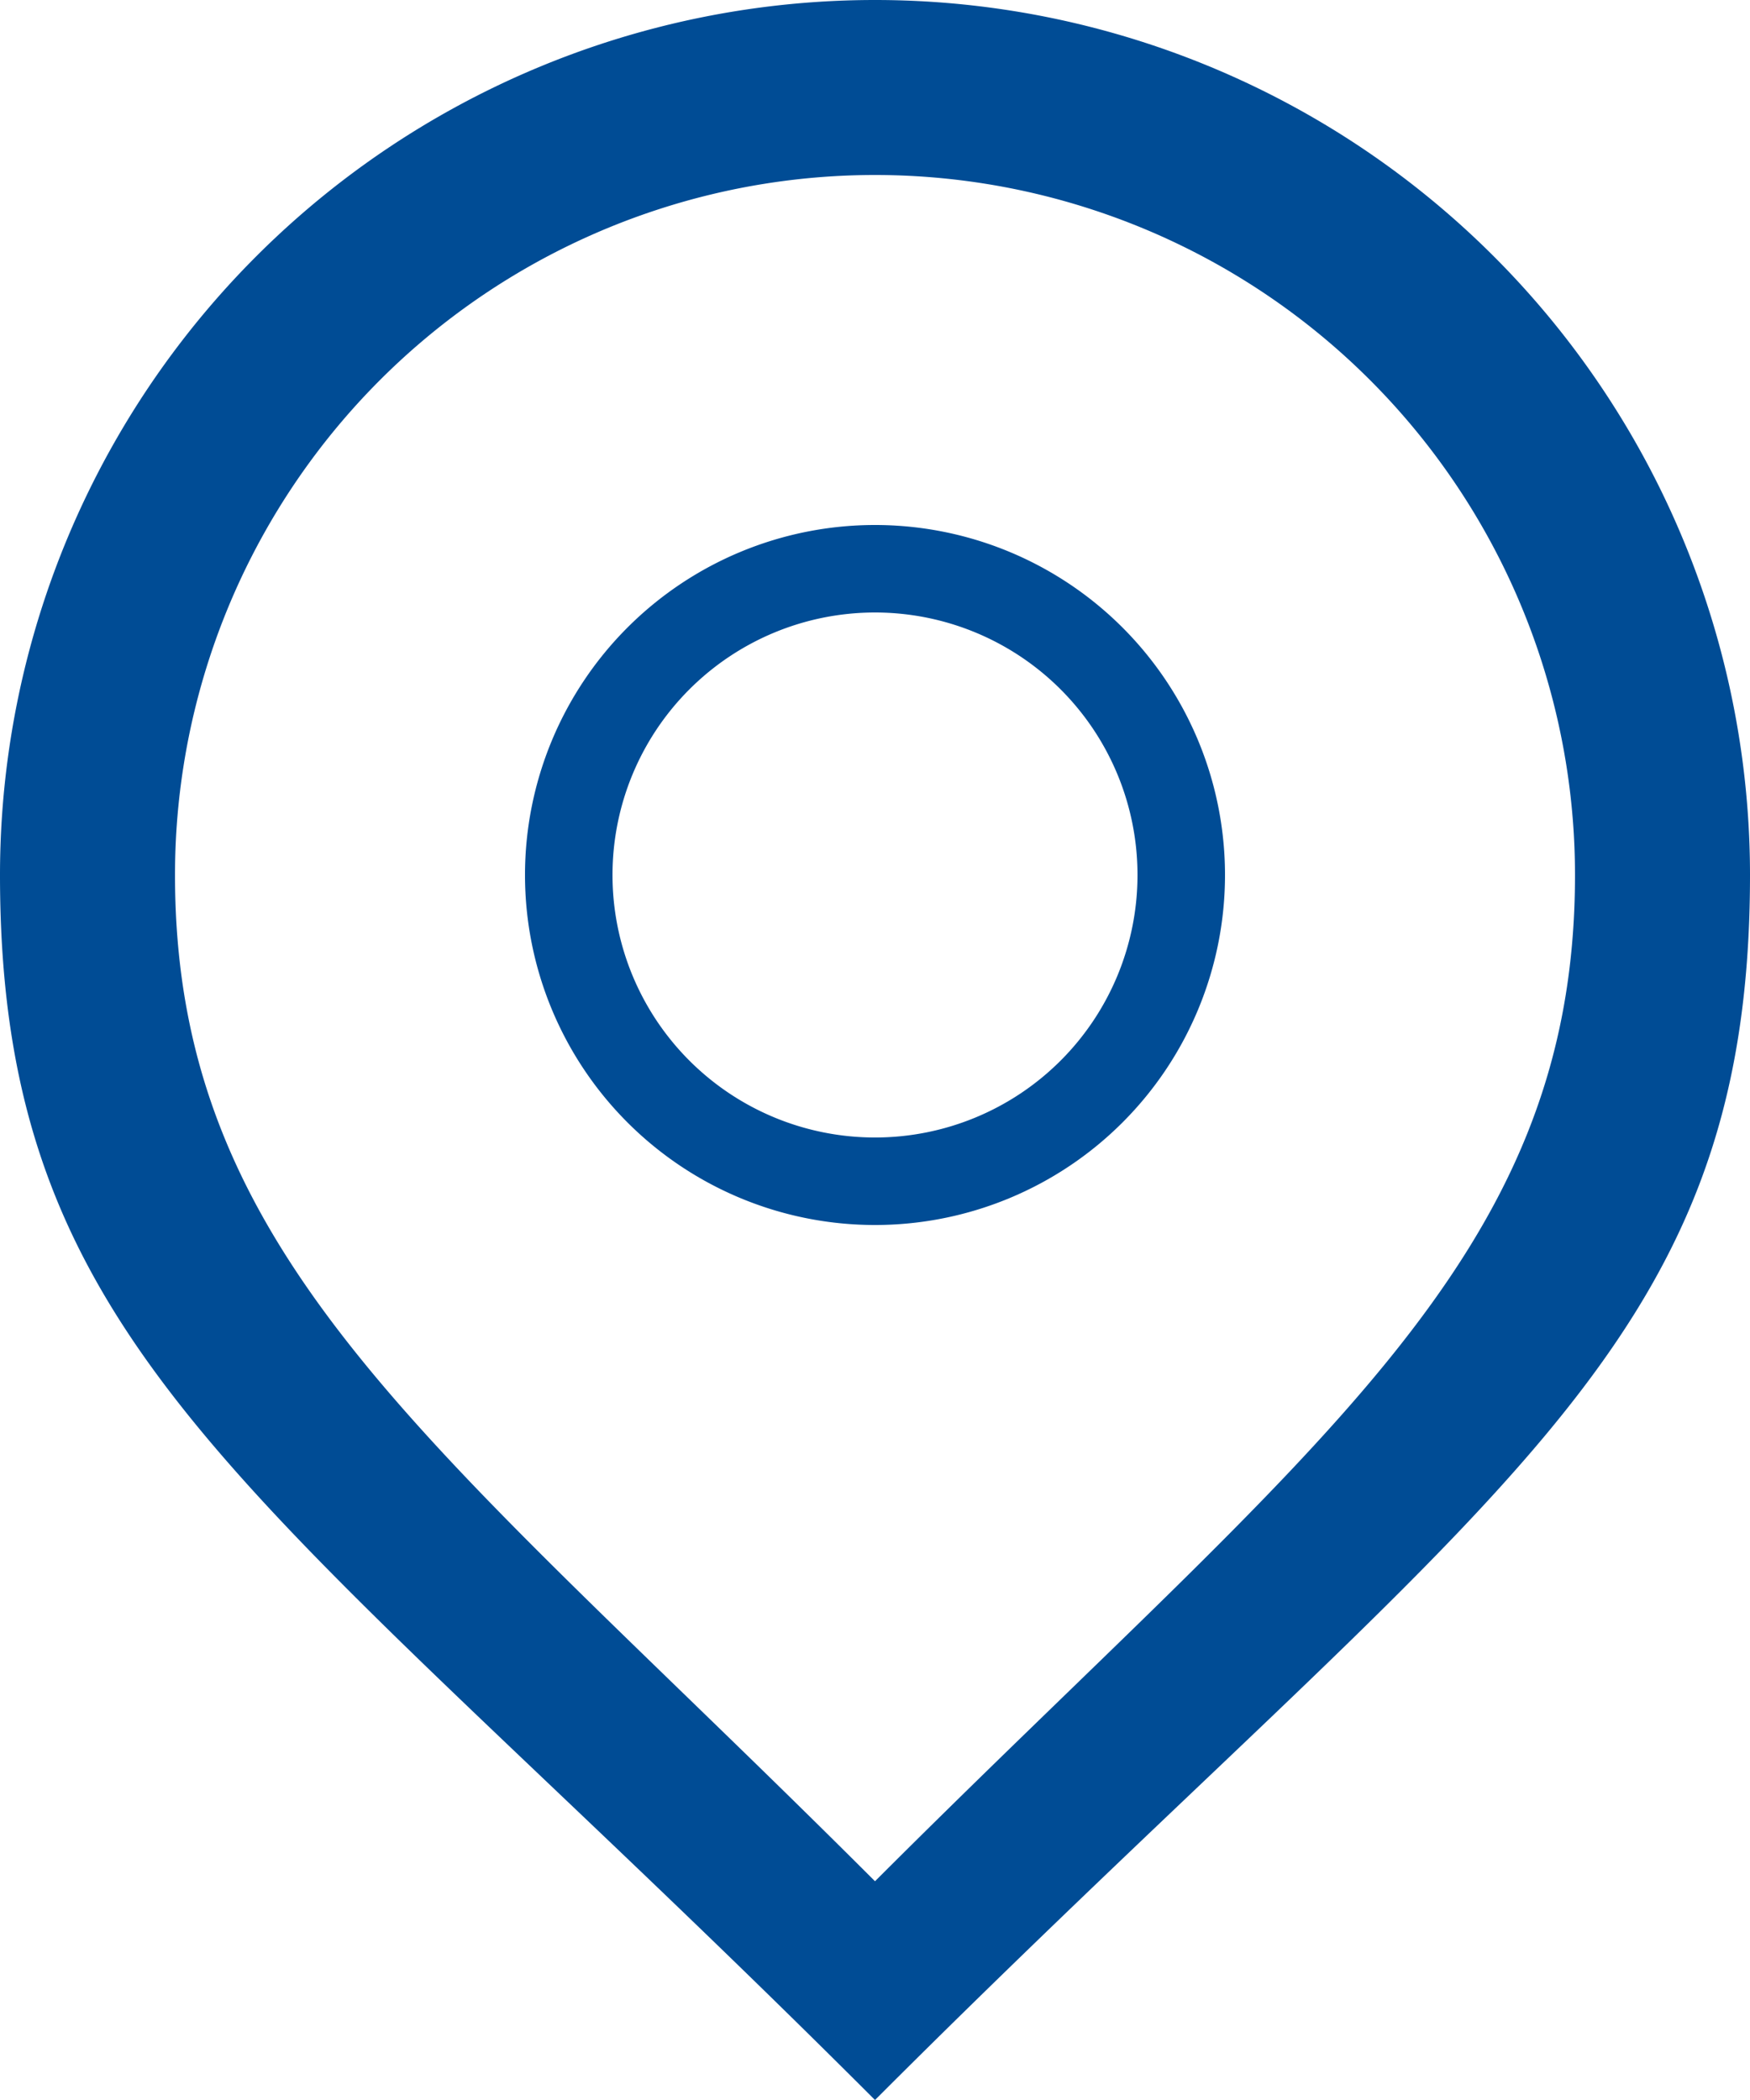 <?xml version="1.0" encoding="UTF-8"?> <svg xmlns="http://www.w3.org/2000/svg" width="20" height="24" viewBox="0 0 20 24"><g transform="translate(-241 -9004)"><path d="M10,0A10,10,0,0,0,0,10c0,5.522,3,7,10,14,7-7,10-8.478,10-14A10,10,0,0,0,10,0m0,21.5c-5-5-8-7.081-8-11.5a8,8,0,0,1,16,0c0,4.419-3,6.5-8,11.5" transform="translate(241 9004)" fill="#004c95"></path><path d="M10,6a4,4,0,1,0,4,4,4,4,0,0,0-4-4m0,7a3,3,0,1,1,3-3,3,3,0,0,1-3,3" transform="translate(241 9004)" fill="#004c95"></path></g></svg> 